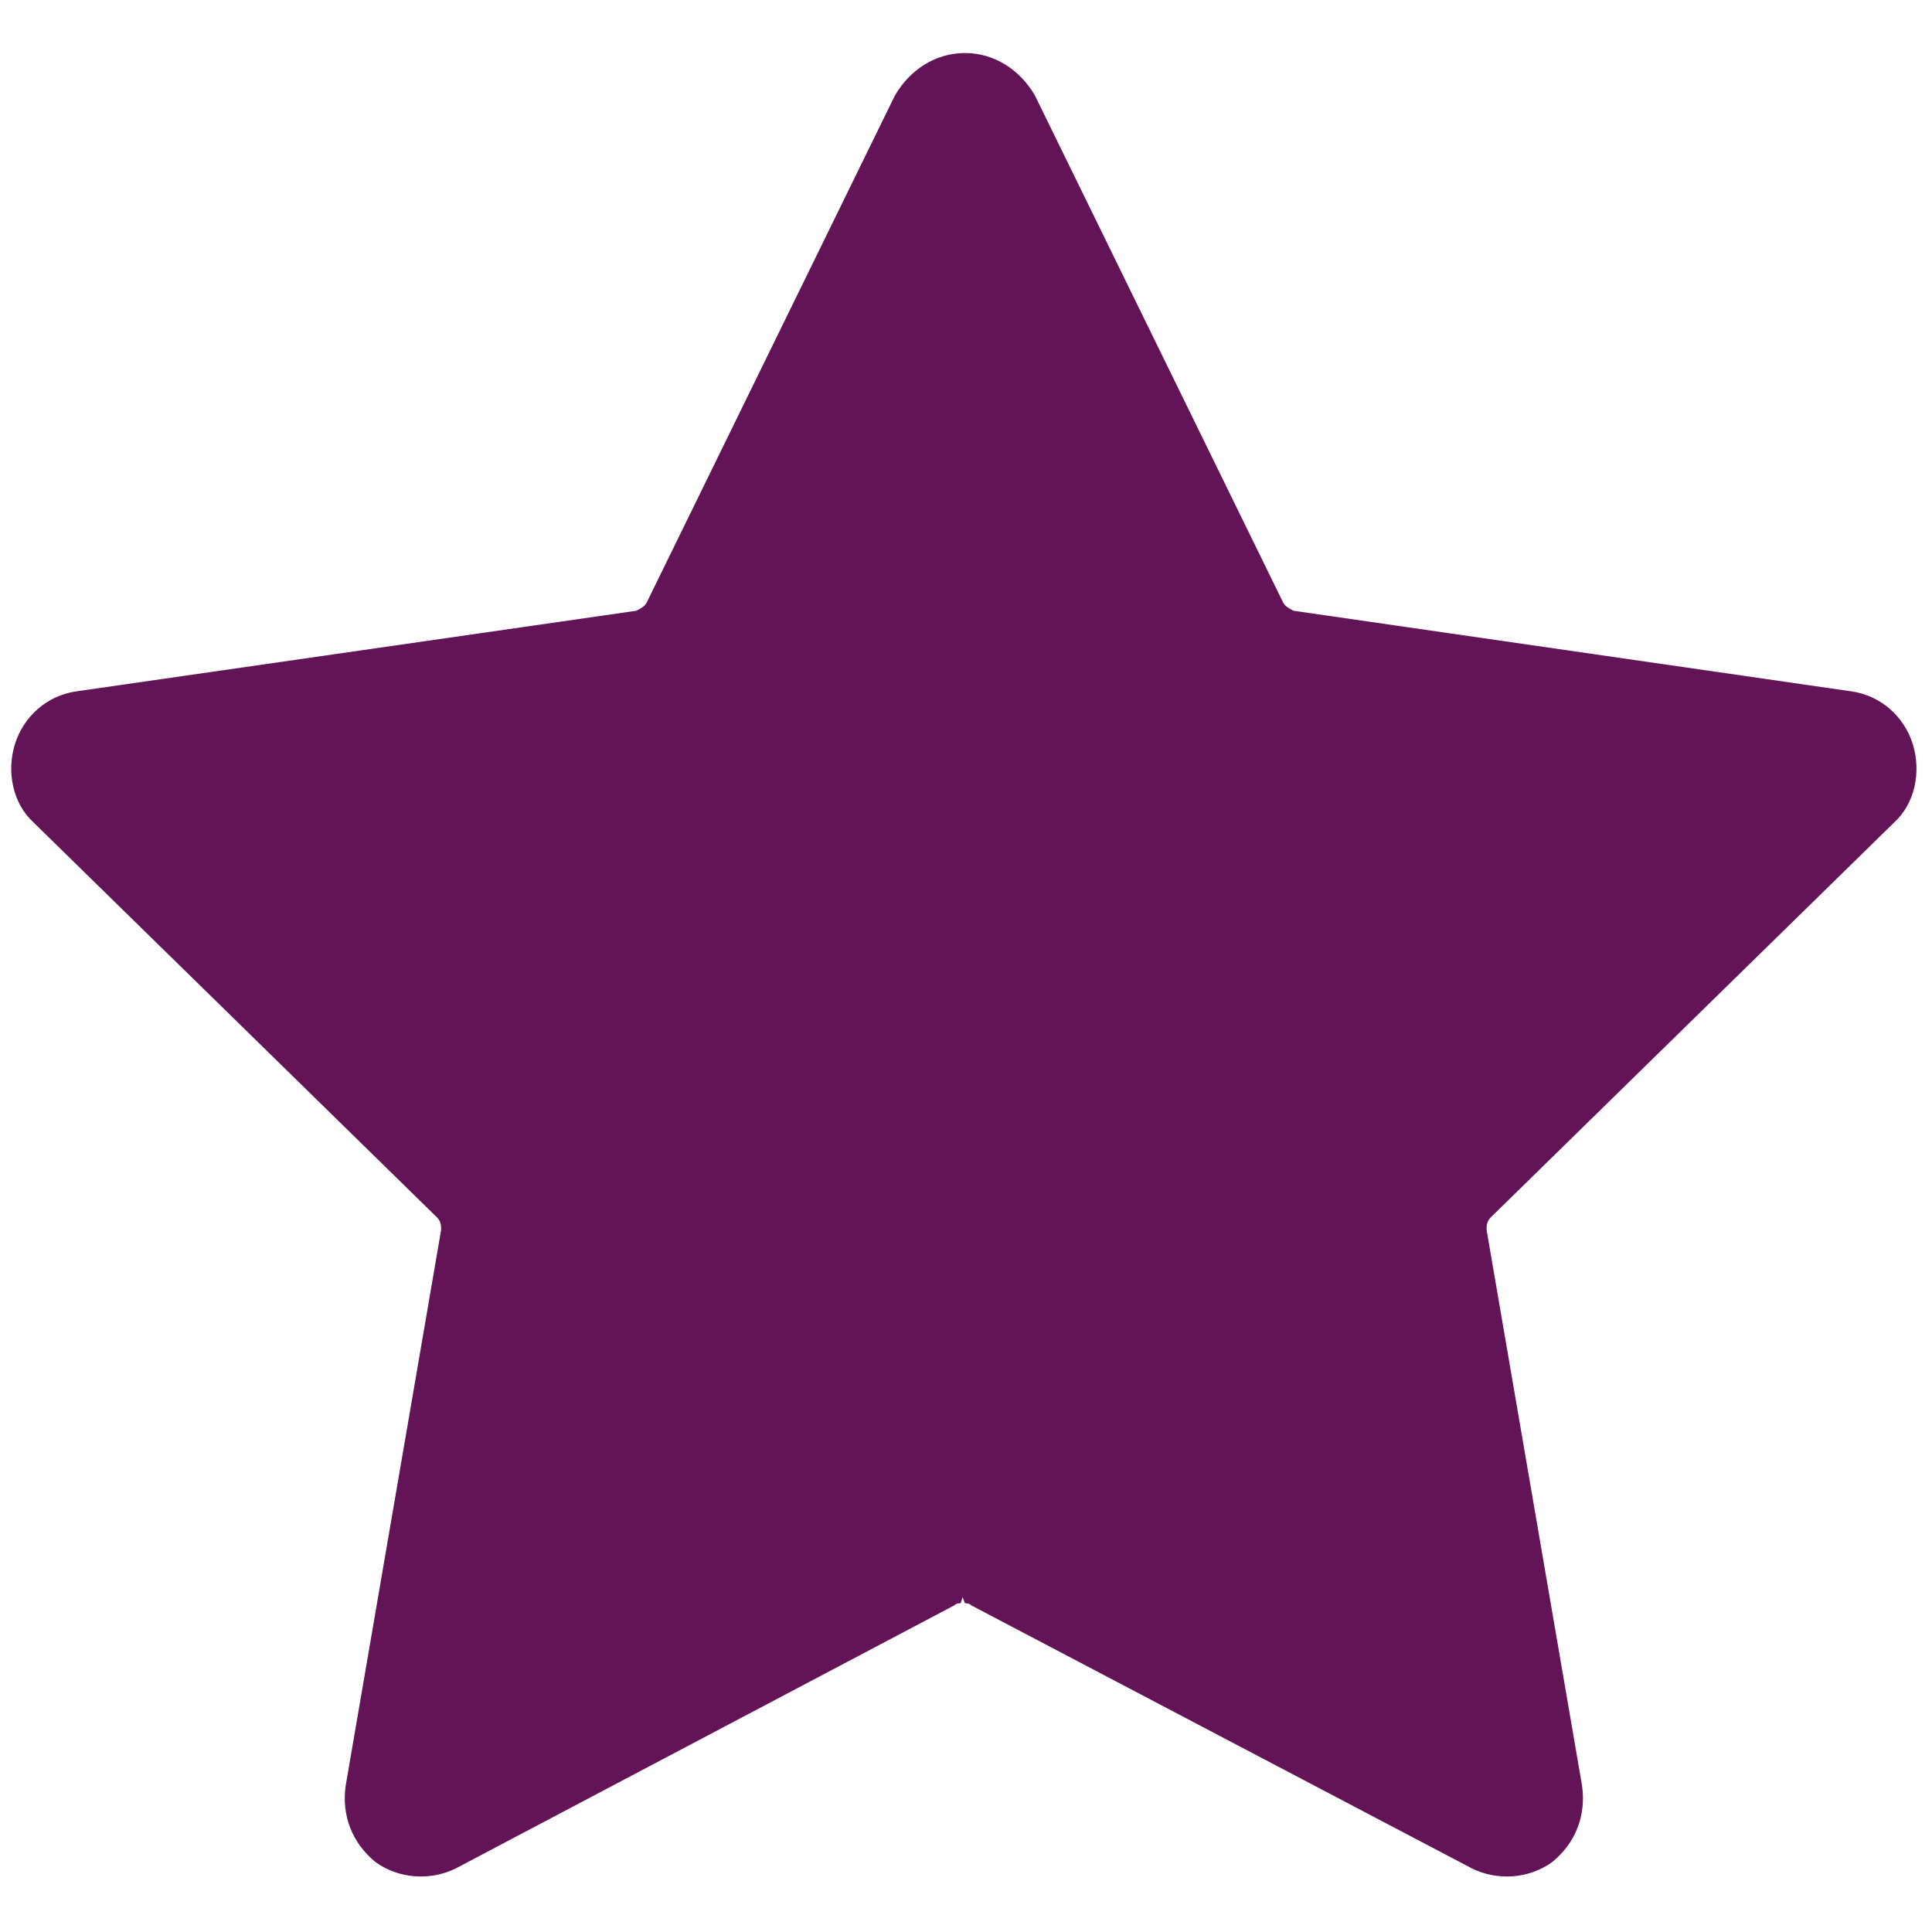 <?xml version="1.0" encoding="utf-8"?>
<!-- Generator: Adobe Illustrator 25.2.1, SVG Export Plug-In . SVG Version: 6.00 Build 0)  -->
<svg version="1.1" id="Layer_1" xmlns="http://www.w3.org/2000/svg"
    xmlns:xlink="http://www.w3.org/1999/xlink" x="0px" y="0px"
    viewBox="0 0 256 256" style="enable-background:new 0 0 256 256;" xml:space="preserve">
<style type="text/css">
	.st0{fill:#621456;}
</style>
<g transform="translate(1.407 1.407) scale(2.81 2.81)">
	<path class="st0" d="M45,2L45,2c-1.4,0-2.6,0.8-3.3,2L30,27.9c-0.1,0.2-0.3,0.3-0.5,0.4L3.1,32.1c-1.4,0.2-2.5,1.2-2.9,2.5
		s-0.1,2.8,0.9,3.7l19,18.6c0.2,0.2,0.2,0.4,0.2,0.6l-4.5,26.2c-0.2,1.4,0.3,2.7,1.4,3.6c1.1,0.8,2.6,0.9,3.8,0.3l23.5-12.4
		c0.1-0.1,0.2-0.1,0.3-0.1C51.7,53.9,50.3,28.9,45,2z"/>
	<path class="st0" d="M45,2L45,2c1.4,0,2.6,0.8,3.3,2L60,27.9c0.1,0.2,0.3,0.3,0.5,0.4l26.3,3.8c1.4,0.2,2.5,1.2,2.9,2.5
		s0.1,2.8-0.9,3.7l-19,18.6c-0.2,0.2-0.2,0.4-0.2,0.6l4.5,26.2c0.2,1.4-0.3,2.7-1.4,3.6c-1.1,0.8-2.6,0.9-3.8,0.3L45.3,75.2
		c-0.1-0.1-0.2-0.1-0.3-0.1C37.1,54.6,38.8,29.4,45,2z"/>
</g>
</svg>